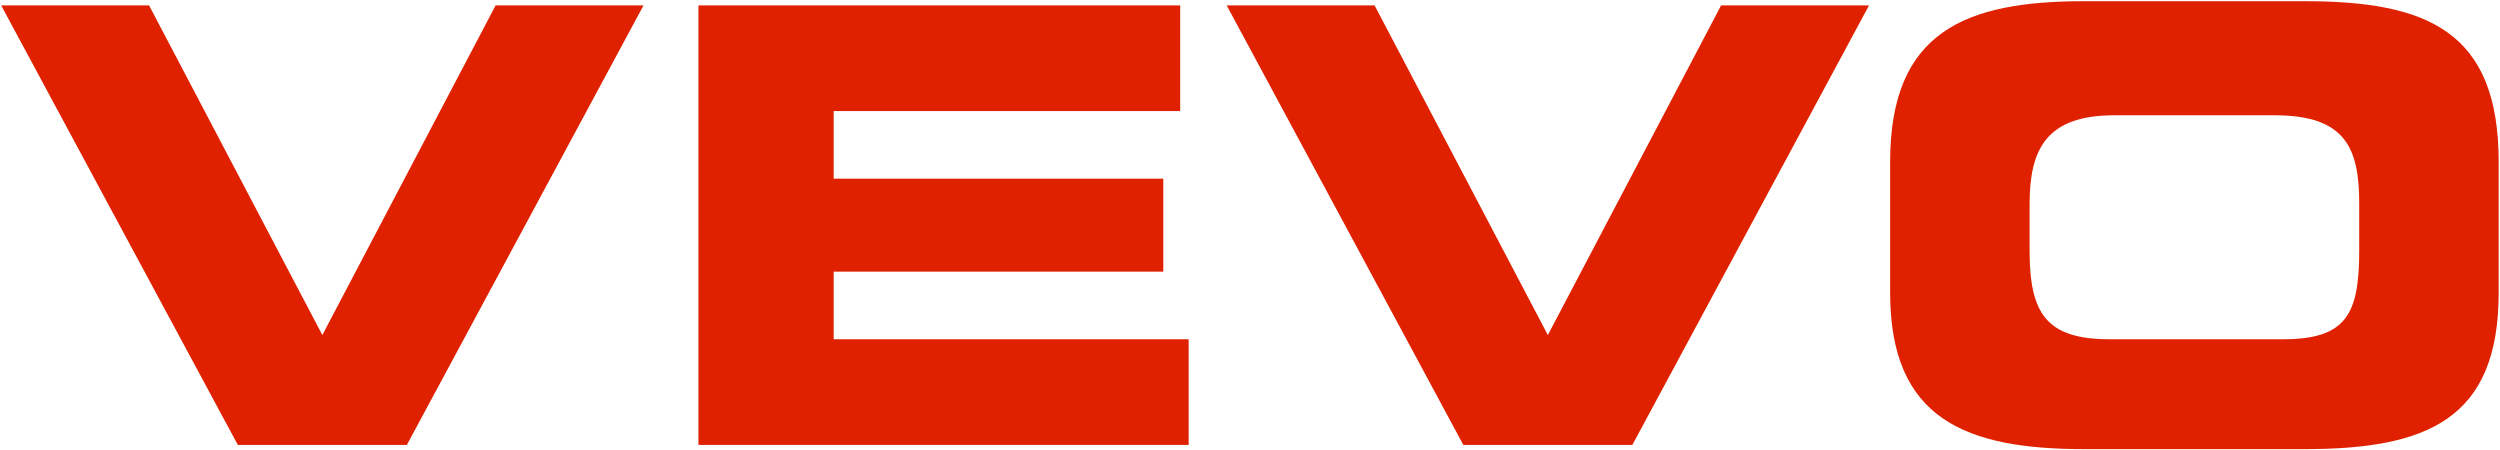 <?xml version="1.0" encoding="UTF-8" standalone="no"?>
<!-- Created with Inkscape (http://www.inkscape.org/) -->

<svg
   xmlns:dc="http://purl.org/dc/elements/1.1/"
   xmlns:cc="http://creativecommons.org/ns#"
   xmlns:rdf="http://www.w3.org/1999/02/22-rdf-syntax-ns#"
   xmlns:svg="http://www.w3.org/2000/svg"
   xmlns="http://www.w3.org/2000/svg"
   xmlns:sodipodi="http://sodipodi.sourceforge.net/DTD/sodipodi-0.dtd"
   xmlns:inkscape="http://www.inkscape.org/namespaces/inkscape"
   width="1000"
   height="180.178"
   id="svg2"
   version="1.1"
   inkscape:version="0.48.2 r9819"
   sodipodi:docname="New document 1">
  <defs
     id="defs4">
    <clipPath
       id="clipPath3076"
       clipPathUnits="userSpaceOnUse">
      <path
         id="path3078"
         clip-rule="evenodd"
         d="m 4464,5788.92 0,0 106,0 0,591 -106,0"
         inkscape:connector-curvature="0" />
    </clipPath>
    <clipPath
       id="clipPath3062"
       clipPathUnits="userSpaceOnUse">
      <path
         id="path3064"
         clip-rule="evenodd"
         d="m 229,507.922 0,5999.998 4500,0 0,-5999.998 -4500,0 z"
         inkscape:connector-curvature="0" />
    </clipPath>
  </defs>
  <sodipodi:namedview
     id="base"
     pagecolor="#ffffff"
     bordercolor="#666666"
     borderopacity="1.0"
     inkscape:pageopacity="0.0"
     inkscape:pageshadow="2"
     inkscape:zoom="0.7"
     inkscape:cx="934.1758"
     inkscape:cy="-19.770245"
     inkscape:document-units="px"
     inkscape:current-layer="g3056"
     showgrid="false"
     fit-margin-left="0.5"
     fit-margin-top="0.5"
     fit-margin-bottom="0.5"
     fit-margin-right="0.5"
     inkscape:window-width="1920"
     inkscape:window-height="1028"
     inkscape:window-x="-8"
     inkscape:window-y="-8"
     inkscape:window-maximized="1" />
  <g
     inkscape:label="Layer 1"
     inkscape:groupmode="layer"
     id="layer1"
     transform="translate(-716.65,-666.335)">
    <g
       transform="matrix(0,1.25,1.25,0,-151.188,160.512)"
       inkscape:label="VEVO-Content-Effectiveness-Study"
       id="g3054">
      <g
         transform="scale(0.12,0.12)"
         id="g3056">
        <g
           id="g3114"
           transform="matrix(11.269,0,0,11.269,-46929.492,-59446.625)">
          <path
             inkscape:connector-curvature="0"
             d="m 4465,6078.92 0,35 78,41 -78,41 0,35 104,-56 0,-40 -104,-56"
             style="fill:#df2100;fill-opacity:1;fill-rule:nonzero;stroke:none"
             id="path3070" />
          <g
             id="g3072">
            <g
               id="g3074"
               clip-path="url(#clipPath3076)">
              <path
                 inkscape:connector-curvature="0"
                 d="m 4523,6268.92 0,0 c 15,0 21,4 21,19 l 0,41 c 0,15 -6,18 -21,18 l -11,0 c -13,0 -21,-3 -21,-20 l 0,-38 c 0,-16 8,-20 21,-20 l 11,0 0,0 z m -21,-33 0,0 c -31,0 -38,18 -38,46 l 0,52 c 0,29 7,46 38,46 l 31,0 c 30,0 37,-17 37,-46 l 0,-52 c 0,-28 -7,-46 -37,-46 l -31,0"
                 style="fill:#df2100;fill-opacity:1;fill-rule:nonzero;stroke:none"
                 id="path3080" />
              <path
                 inkscape:connector-curvature="0"
                 d="m 4465,5788.92 0,35 78,41 -78,41 0,35 104,-56 0,-40 -104,-56"
                 style="fill:#df2100;fill-opacity:1;fill-rule:nonzero;stroke:none"
                 id="path3082" />
            </g>
          </g>
          <path
             inkscape:connector-curvature="0"
             d="m 4465,5953.92 0,114 25,0 0,-82 16,0 0,78 22,0 0,-78 16,0 0,84 25,0 0,-116 -104,0"
             style="fill:#df2100;fill-opacity:1;fill-rule:nonzero;stroke:none"
             id="path3084" />
        </g>
      </g>
    </g>
  </g>
</svg>
